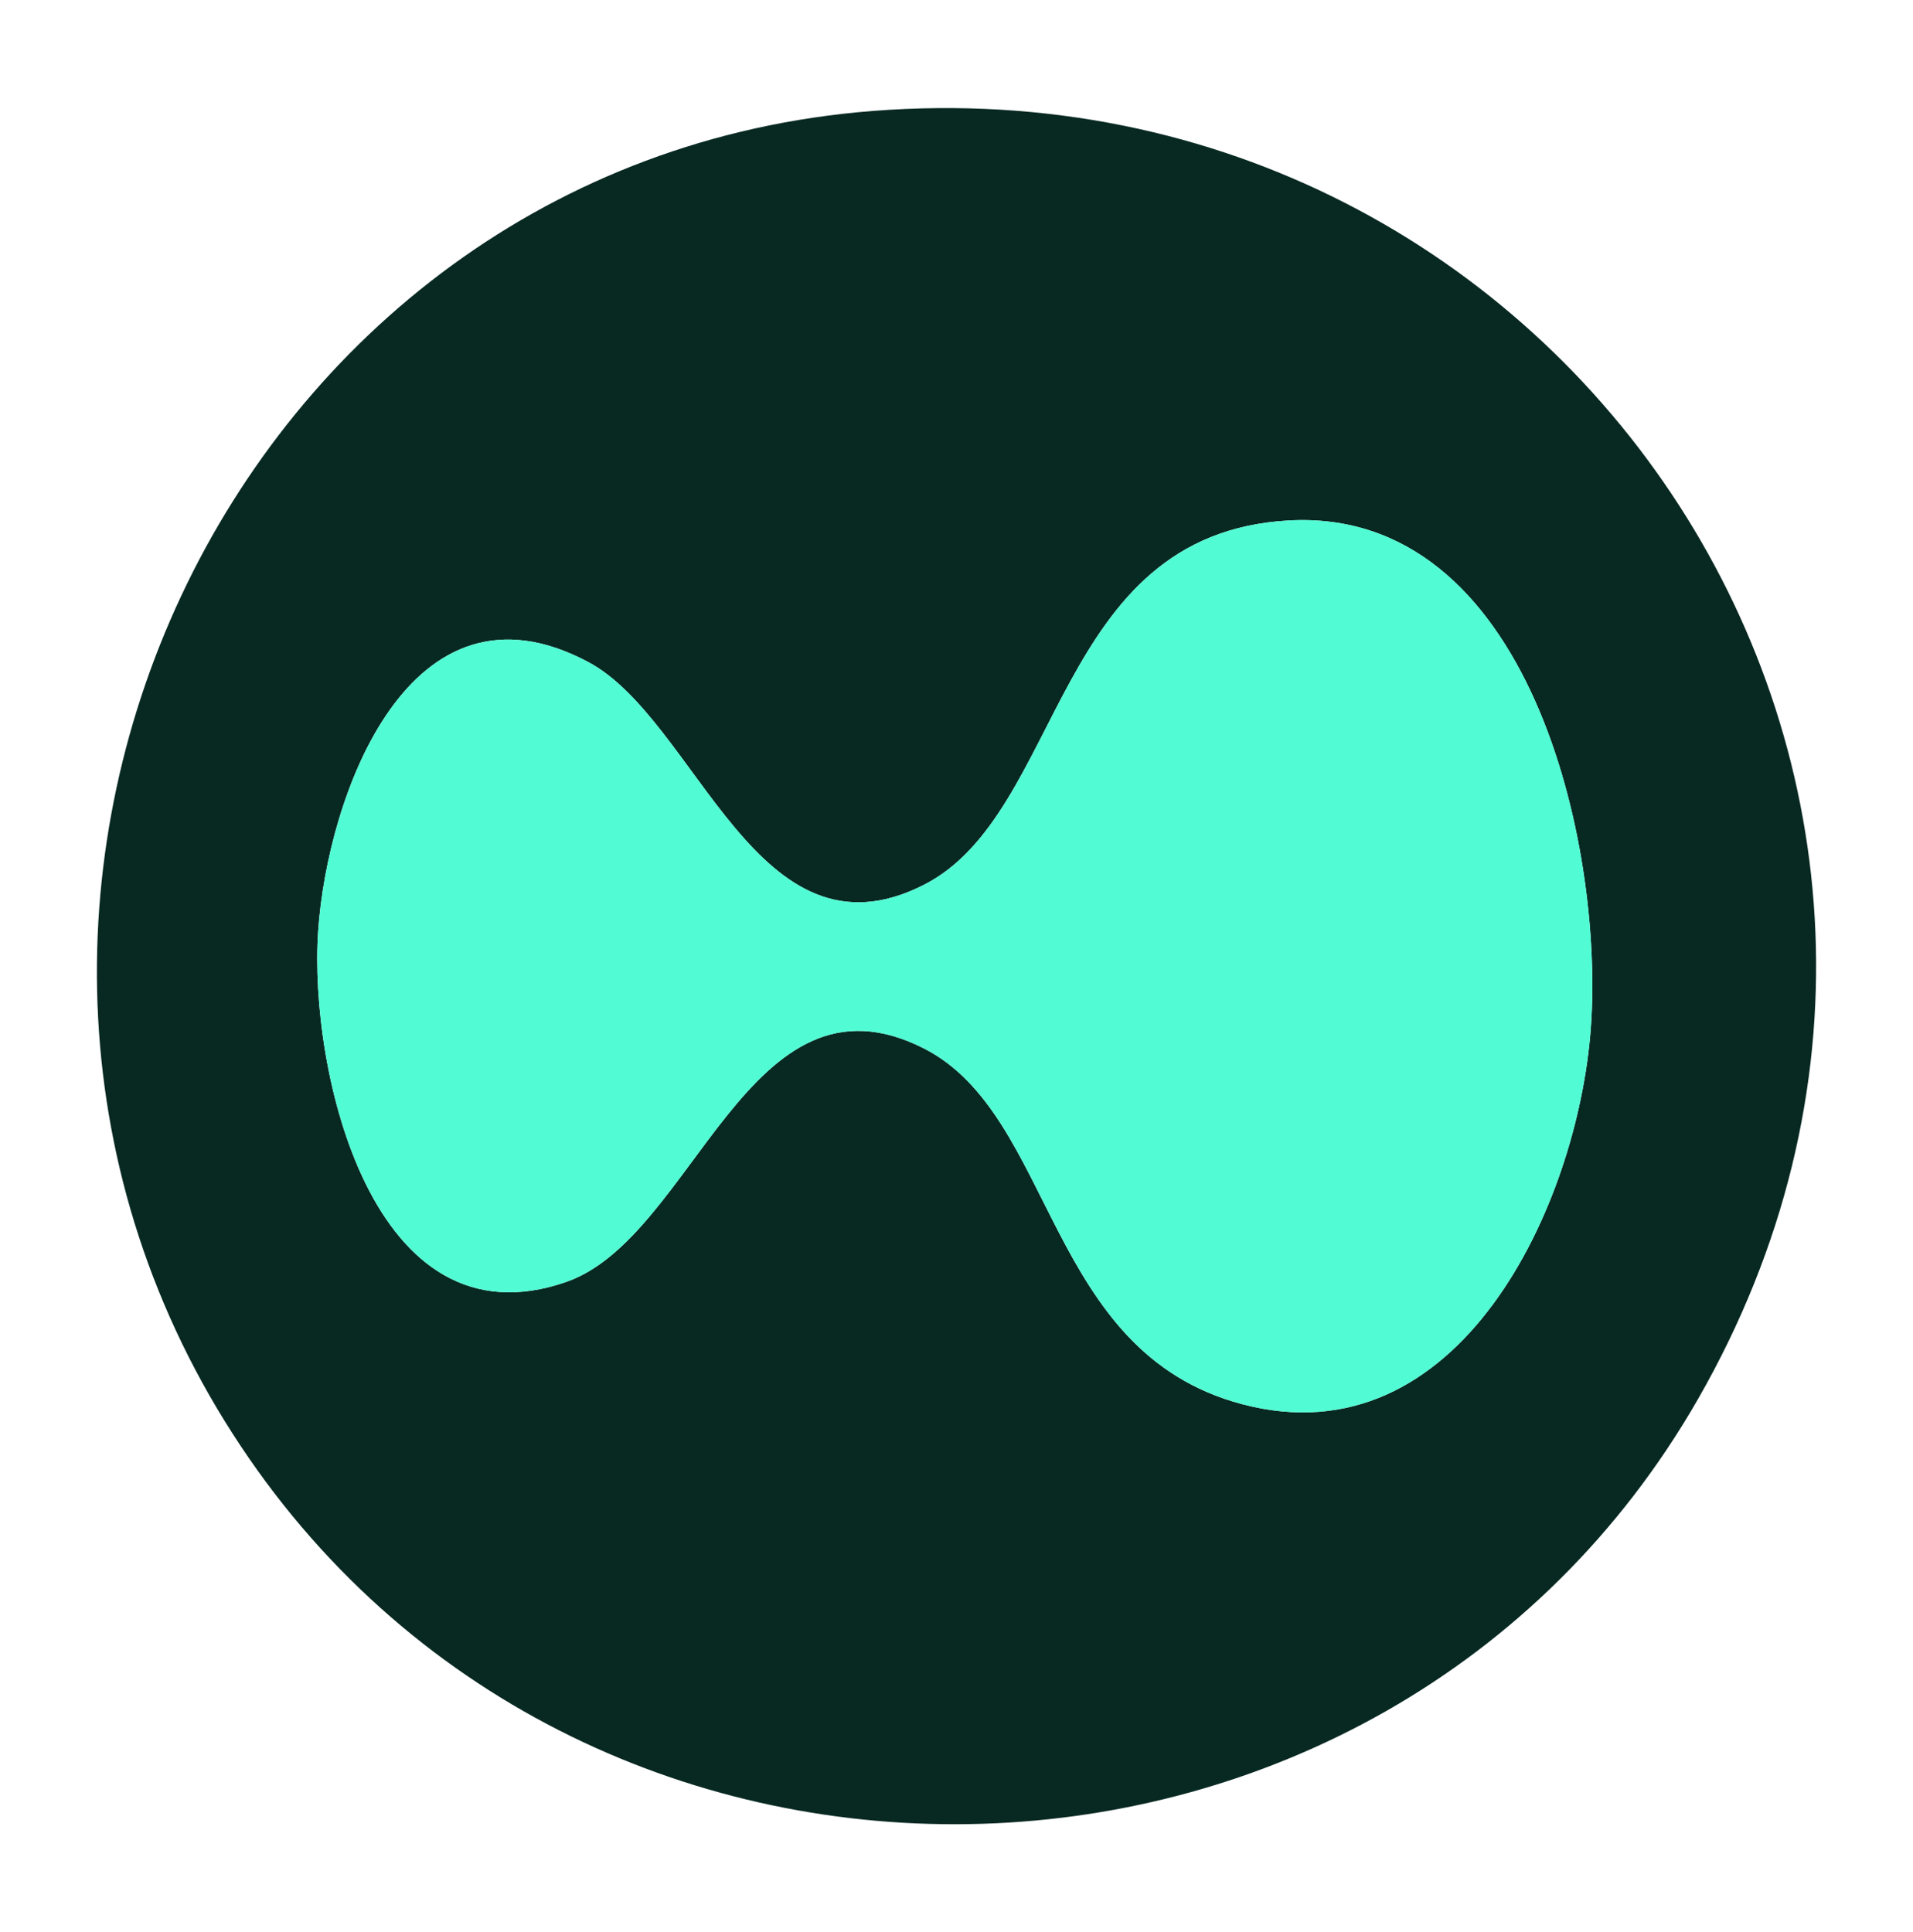 <?xml version="1.0" encoding="UTF-8"?>
<svg id="Layer_1" xmlns="http://www.w3.org/2000/svg" version="1.1" viewBox="0 0 844.12 852.7">
  <!-- Generator: Adobe Illustrator 29.6.1, SVG Export Plug-In . SVG Version: 2.1.1 Build 9)  -->
  <defs>
    <style>
      .st0 {
        fill: #51fcd4;
      }

      .st1 {
        fill: #082922;
      }
    </style>
  </defs>
  <path class="st1" d="M385.07,48.96c307.89-24.06,519.37,298.21,364.05,568.66-138.27,240.76-489.16,251.6-642.92,20.48C-51.45,401.15,100.86,71.16,385.07,48.96ZM568.31,229.7c-103.68,6.07-98.64,129.16-160.6,160.74-73.75,37.59-99.95-72.72-148.24-98.35-78.57-41.72-115,58.57-119.1,118.91-4.15,61.05,23.69,184.54,109.49,154.7,56.63-19.7,80.47-142.45,157.84-103.02,58.25,29.68,53.36,133.95,140.44,156.97,95.83,25.34,148.03-87.72,153.8-165.76,6.01-81.18-27.31-230.41-133.64-224.19Z"/>
  <path class="st0" d="M568.31,229.7c106.33-6.23,139.65,143.01,133.64,224.19-5.77,78.04-57.98,191.1-153.8,165.76-87.08-23.02-82.18-127.29-140.44-156.97-77.38-39.42-101.22,83.33-157.84,103.02-85.8,29.84-113.64-93.64-109.49-154.7,4.1-60.35,40.53-160.63,119.1-118.91,48.28,25.64,74.48,135.95,148.24,98.35,61.95-31.58,56.91-154.66,160.6-160.74Z"/>
</svg>